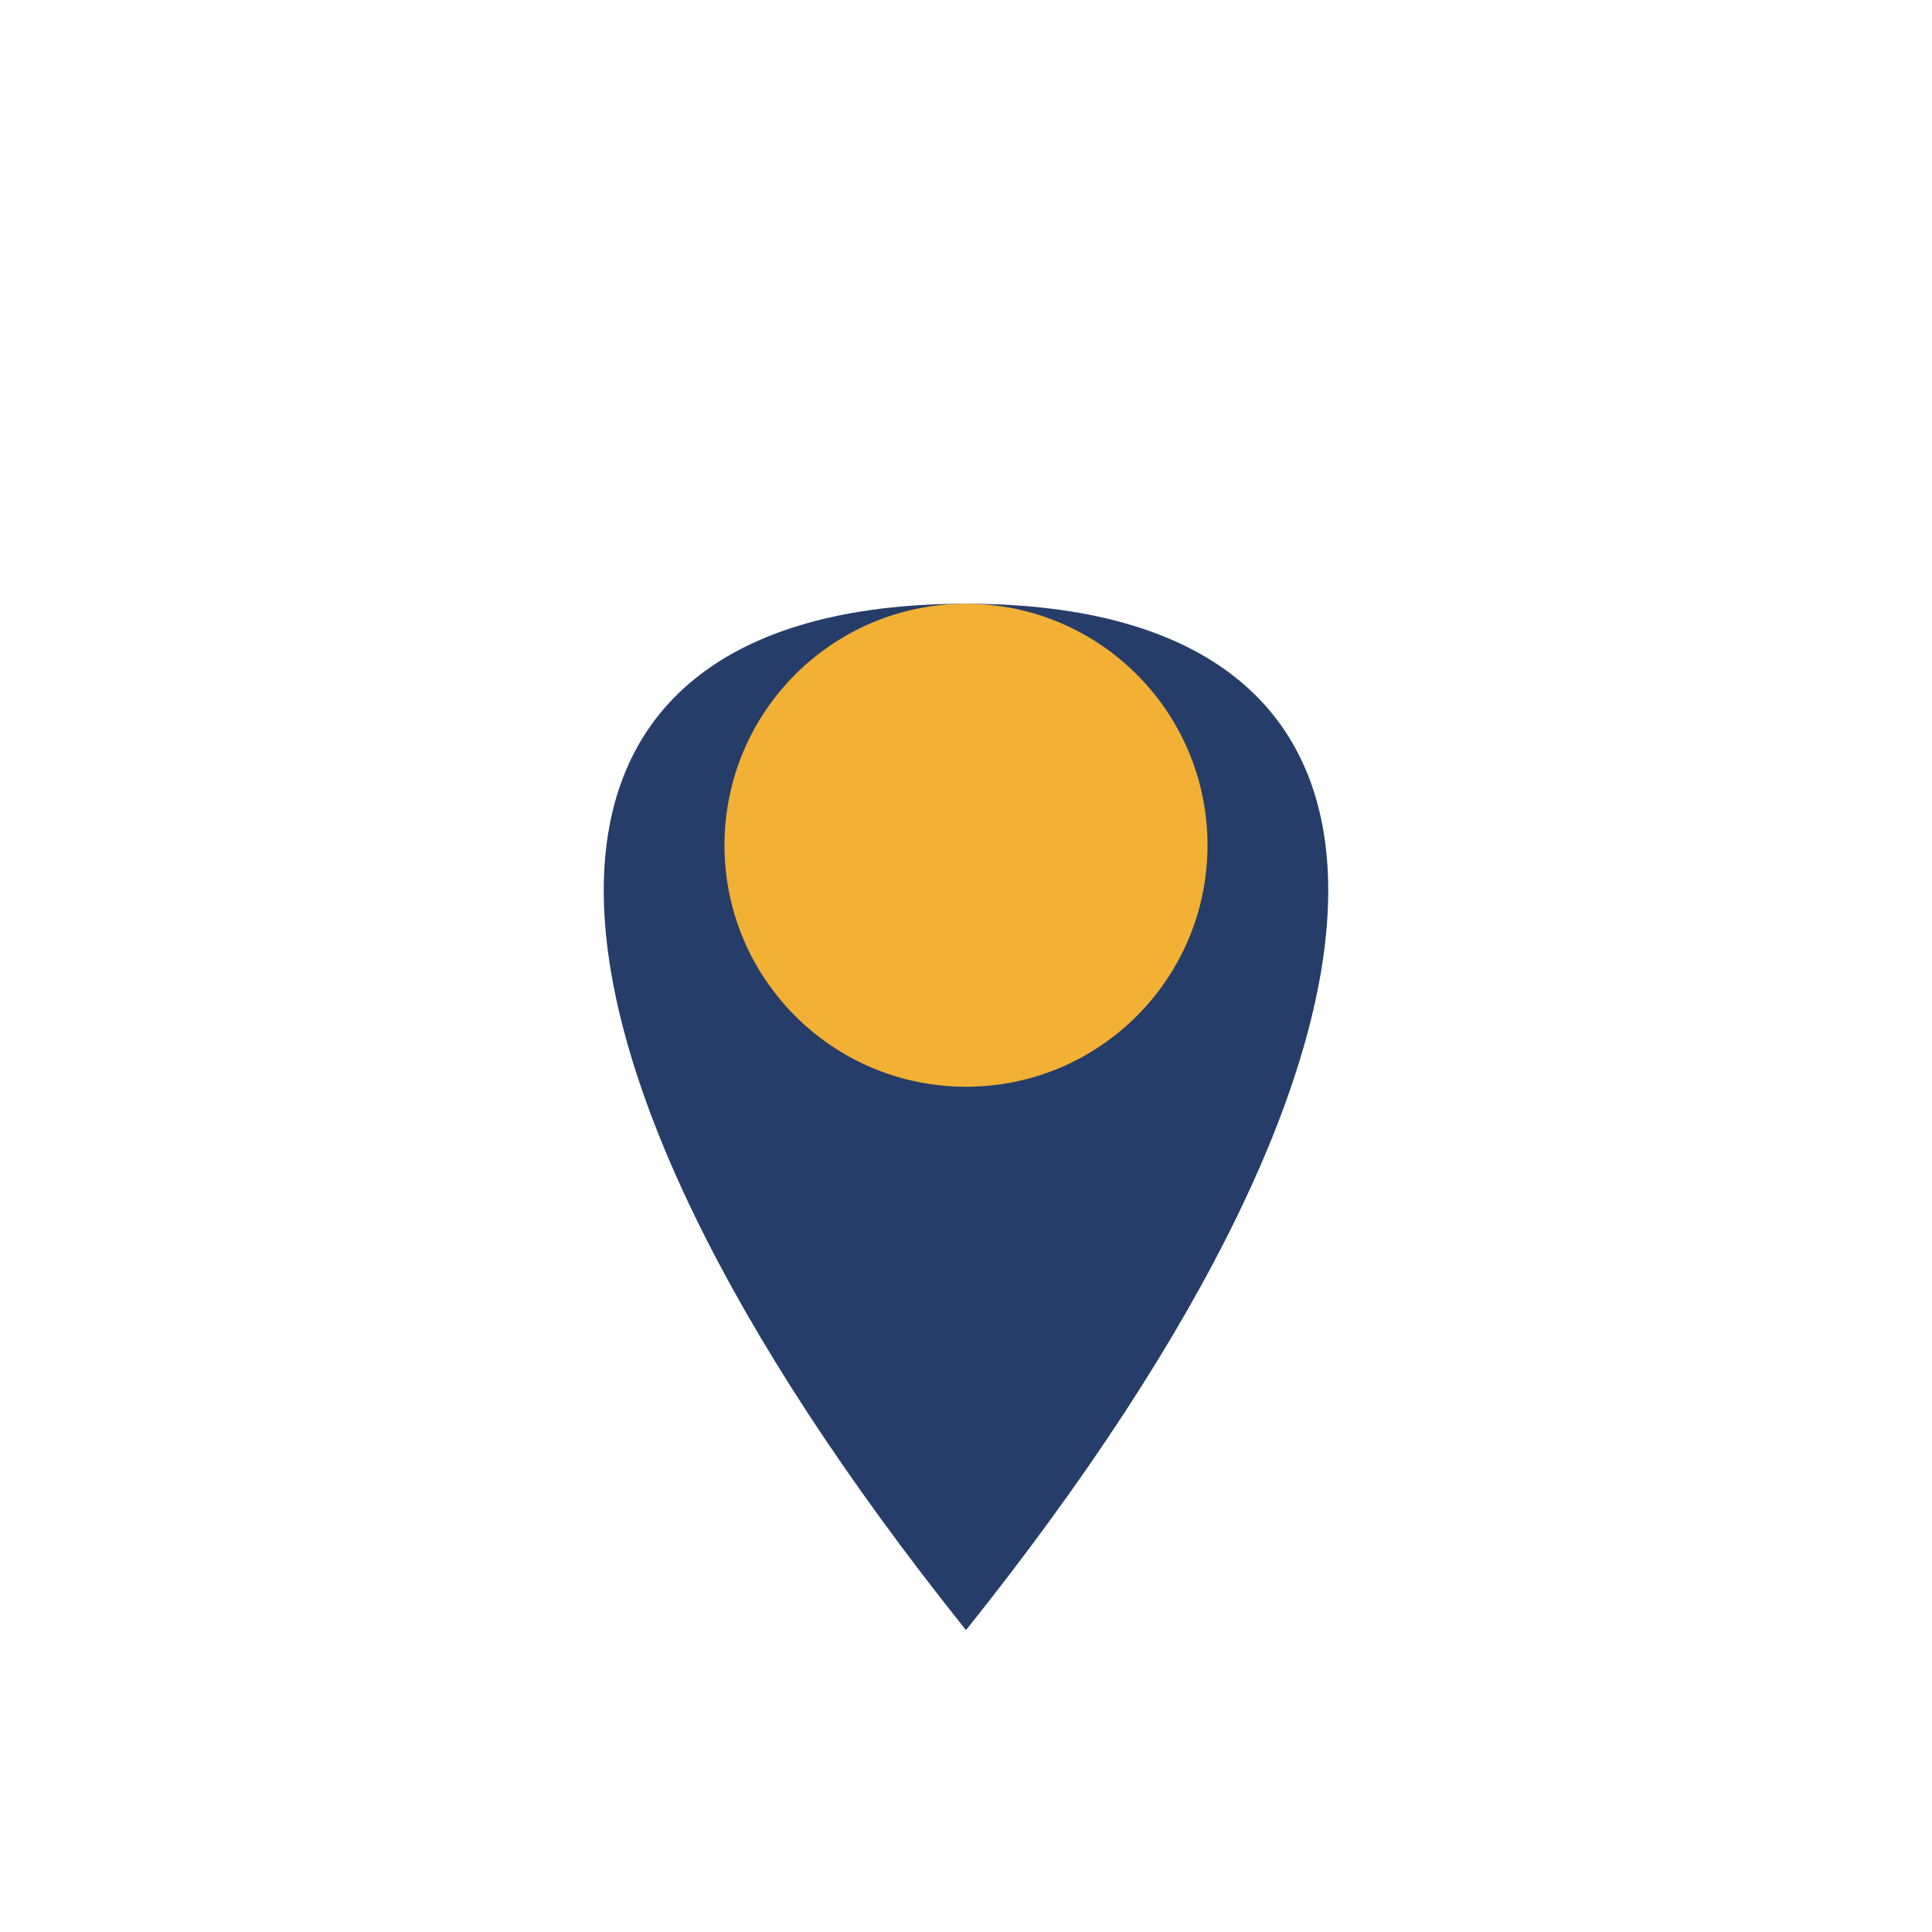 <?xml version="1.0" encoding="UTF-8"?>
<svg xmlns="http://www.w3.org/2000/svg" width="32" height="32" viewBox="0 0 32 32"><path d="M16 27c8-10 8-17 0-17S8 17 16 27z" fill="#263D6A"/><circle cx="16" cy="14" r="4" fill="#F2B134"/></svg>